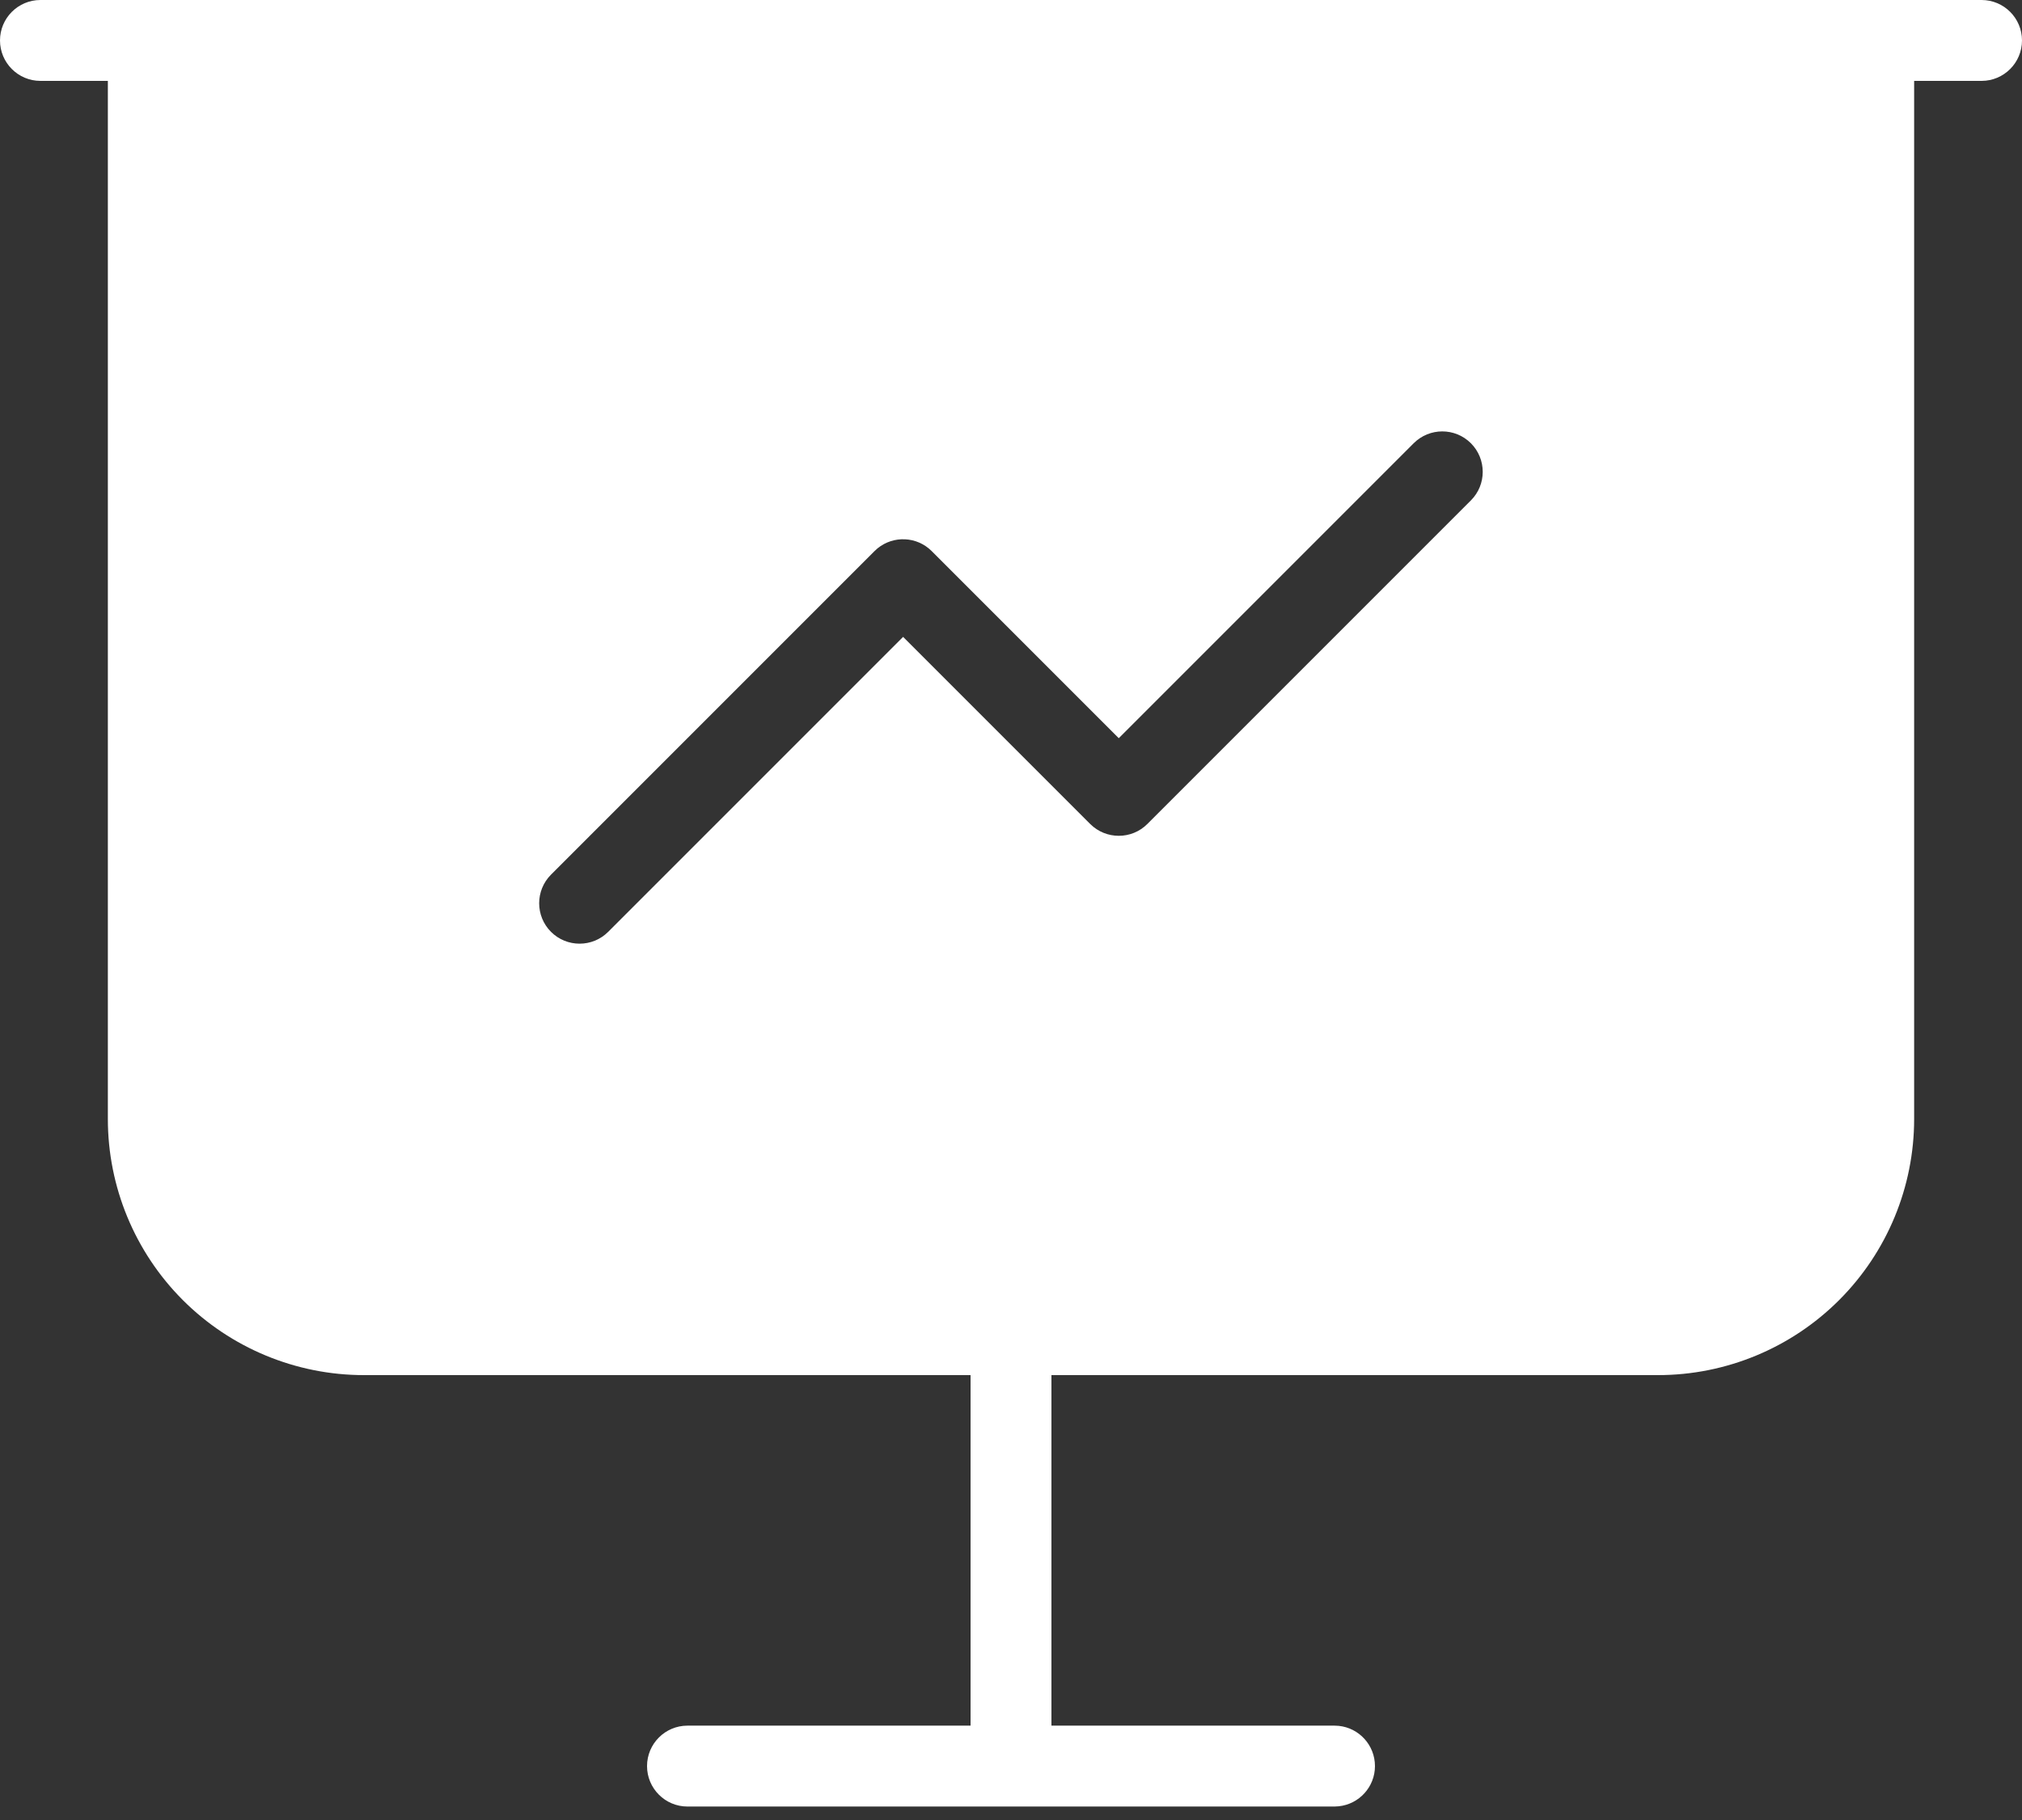<svg width="50" height="45" viewBox="0 0 50 45" fill="none" xmlns="http://www.w3.org/2000/svg">
<rect x="0" y="0" width="50" height="45" fill="#333333" stroke="none"/>
<path d="M49 0C49.552 0 50 0.448 50 1C50 1.552 49.552 2 49 2H47.333V27.667C47.333 29.346 46.666 30.957 45.478 32.145C44.291 33.332 42.68 34 41 34H26V42.667H33L33.102 42.672C33.607 42.723 34 43.149 34 43.667C34 44.184 33.606 44.61 33.102 44.661L33 44.667H17C16.448 44.667 16 44.219 16 43.667C16 43.115 16.448 42.667 17 42.667H24V34H9C7.32 34 5.709 33.332 4.521 32.145C3.334 30.957 2.667 29.346 2.667 27.667V2H1C0.448 2 0 1.552 0 1C0 0.448 0.448 0 1 0H49ZM36.372 10.959C35.981 10.569 35.349 10.569 34.958 10.959L27.665 18.252L23.039 13.626C22.673 13.26 22.094 13.237 21.701 13.557L21.625 13.626L13.625 21.626C13.235 22.017 13.235 22.65 13.625 23.04C14.015 23.43 14.649 23.43 15.039 23.04L22.332 15.747L26.958 20.373C27.349 20.763 27.982 20.763 28.372 20.373L36.372 12.373C36.763 11.983 36.762 11.35 36.372 10.959Z" fill="white"/>
</svg>
